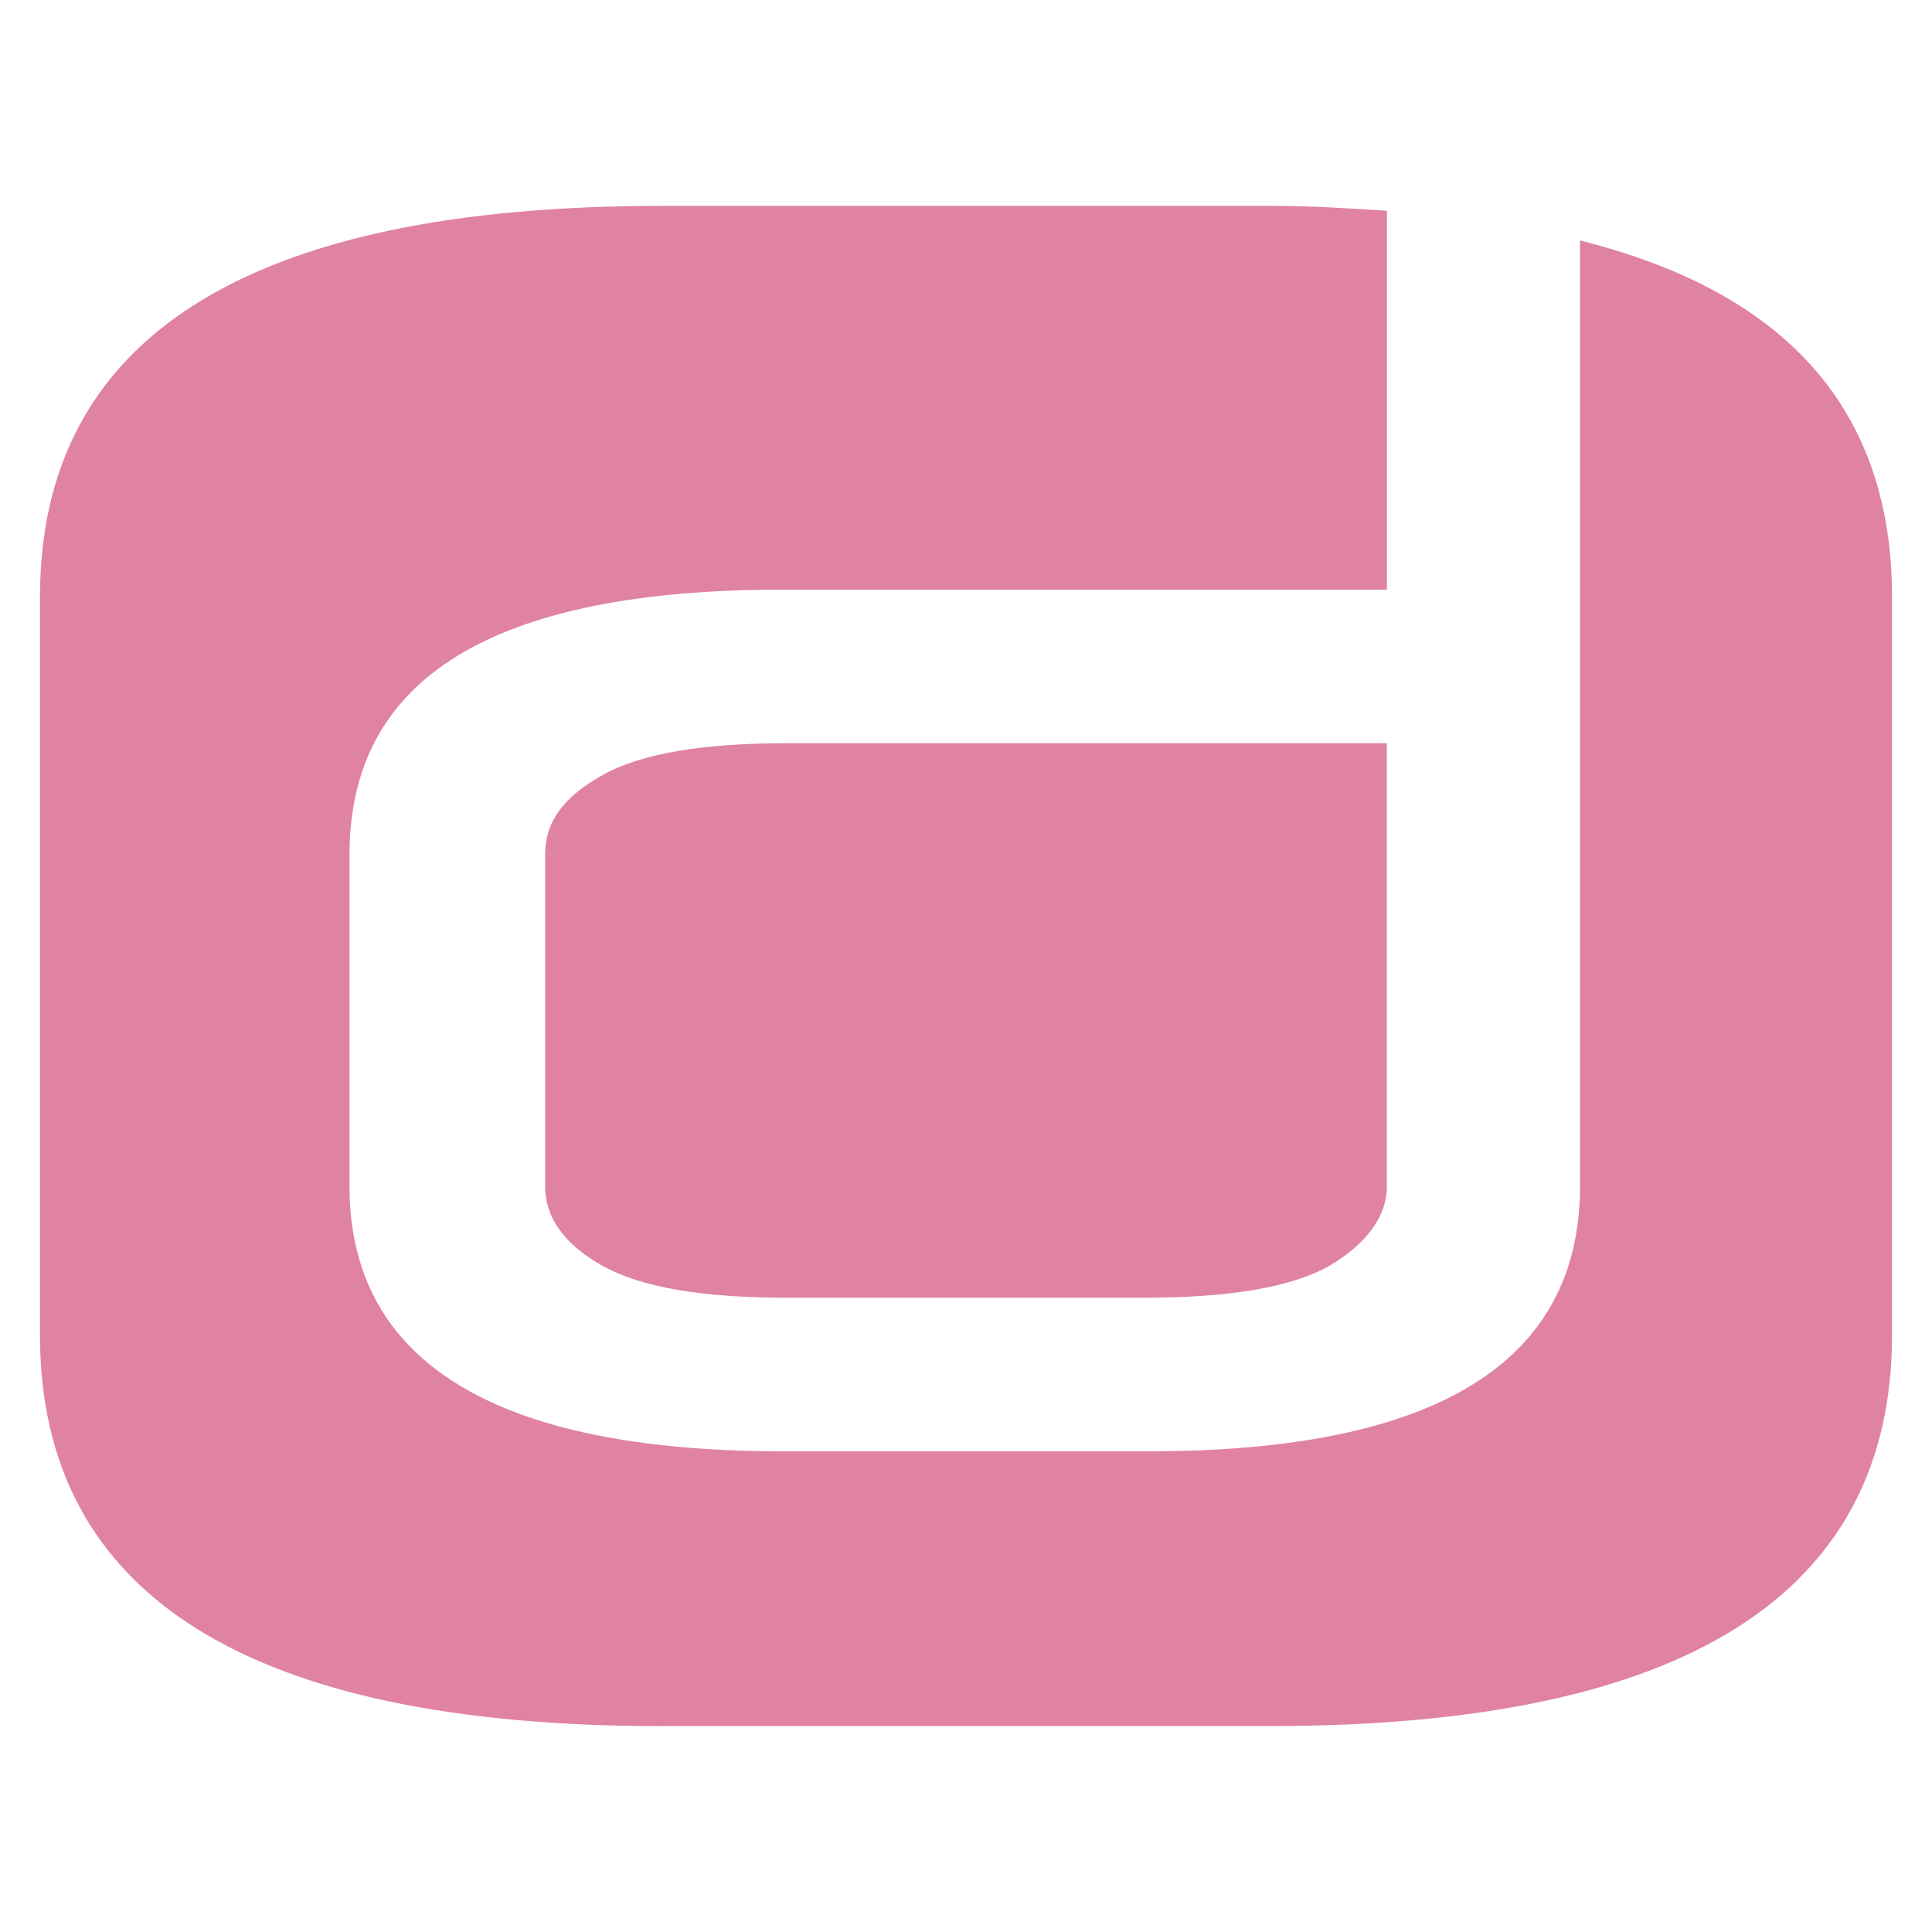 <?xml version="1.0" encoding="utf-8"?>
<!-- Generator: Adobe Illustrator 16.0.0, SVG Export Plug-In . SVG Version: 6.00 Build 0)  -->
<!DOCTYPE svg PUBLIC "-//W3C//DTD SVG 1.1//EN" "http://www.w3.org/Graphics/SVG/1.1/DTD/svg11.dtd">
<svg version="1.1" id="Calque_1" xmlns="http://www.w3.org/2000/svg" xmlns:xlink="http://www.w3.org/1999/xlink" x="0px" y="0px"
	 width="32px" height="32px" viewBox="0 0 32 32" enable-background="new 0 0 32 32" xml:space="preserve">
<g>
	<g>
		<path fill="#E083A2" d="M10.955,28.59c-6.849,0-10.293-2.173-10.293-6.479V9.889c0-4.305,3.444-6.479,10.293-6.479h10.089
			c0.697,0,1.313,0.04,1.928,0.082v6.274H12.965c-4.758,0-7.176,1.435-7.176,4.389v5.494c0,2.912,2.418,4.389,7.176,4.389h6.07
			c4.756,0,7.135-1.477,7.135-4.389V3.983c3.445,0.862,5.168,2.83,5.168,5.905V22.11c0,4.307-3.444,6.479-10.294,6.479H10.955z"/>
		<path fill="#E083A2" d="M13.047,12.31c-1.395,0-2.419,0.164-3.075,0.532c-0.656,0.37-0.943,0.78-0.943,1.313v5.494
			c0,0.492,0.287,0.943,0.943,1.313c0.656,0.368,1.681,0.533,3.075,0.533h5.866c1.435,0,2.459-0.165,3.114-0.533
			c0.617-0.37,0.944-0.821,0.944-1.313v-7.34H13.047z"/>
	</g>
</g>
</svg>
